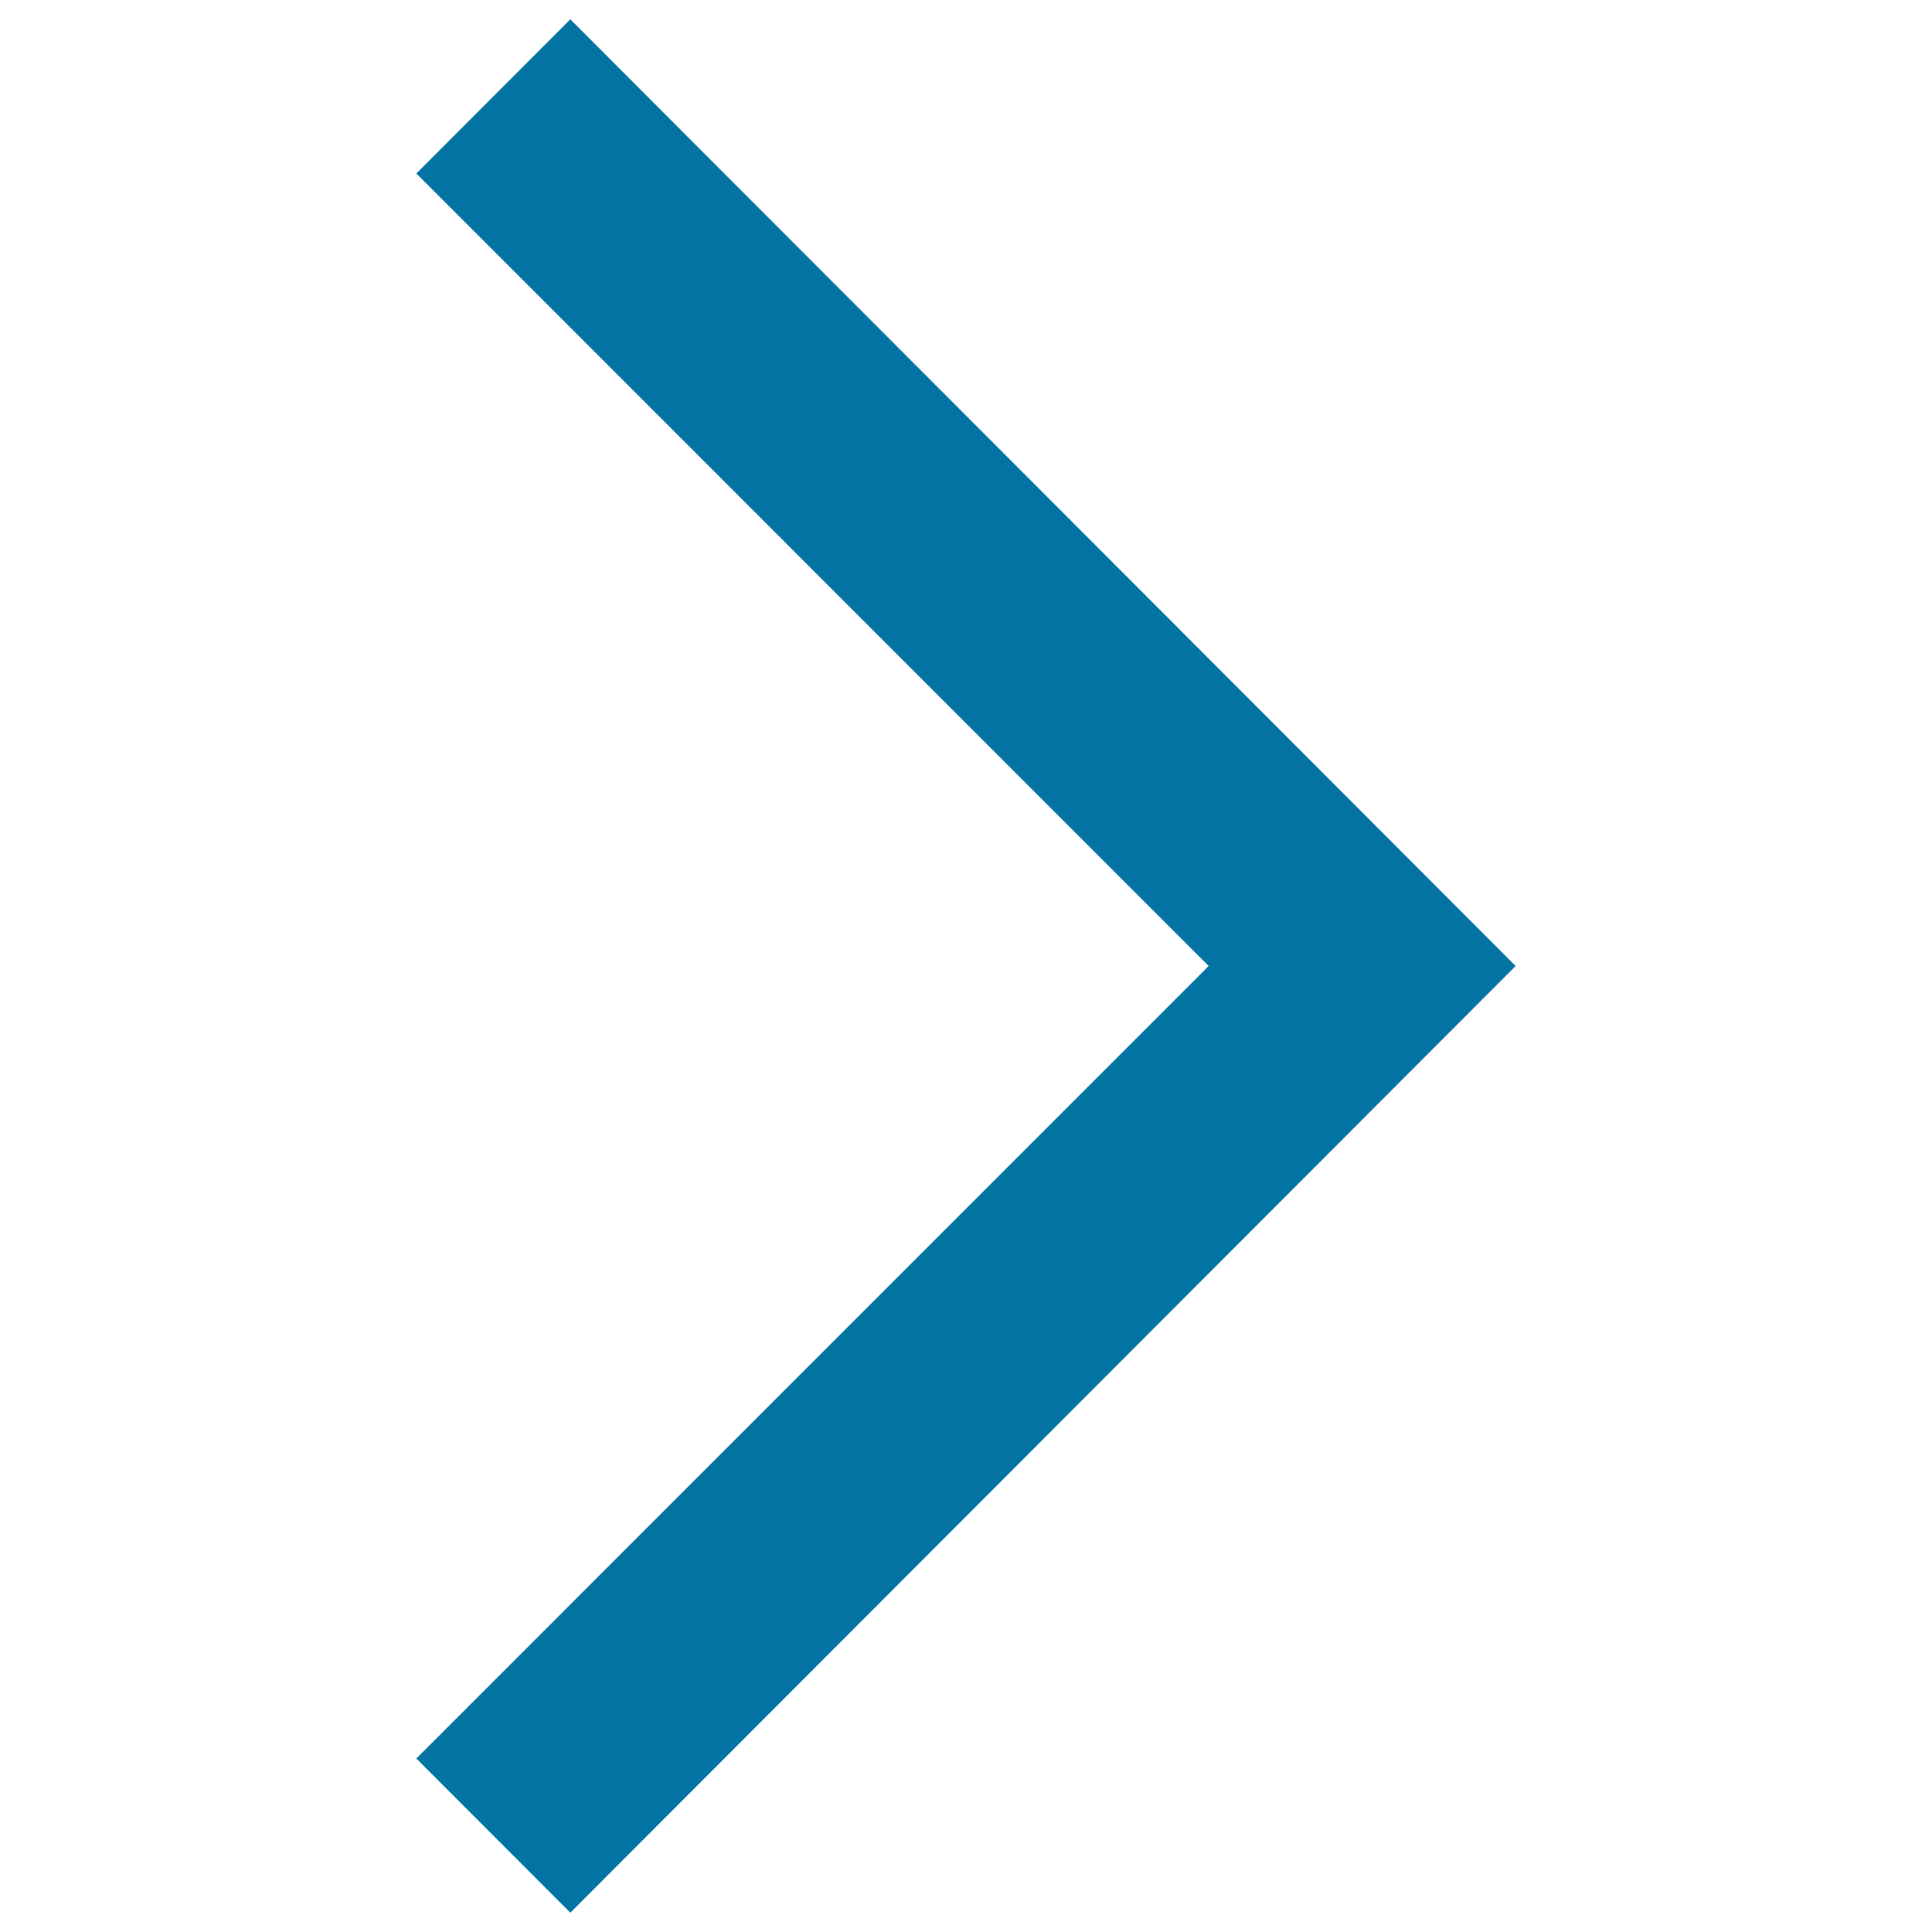 <svg xmlns="http://www.w3.org/2000/svg" viewBox="0 0 1000 1000" style="fill:#0273a2">
<title>Arrow Right SVG icon</title>
<path d="M215.5,89.8L295.2,10l489.3,490L295.2,990l-79.7-79.8L625.6,500L215.5,89.8z"/>
</svg>
